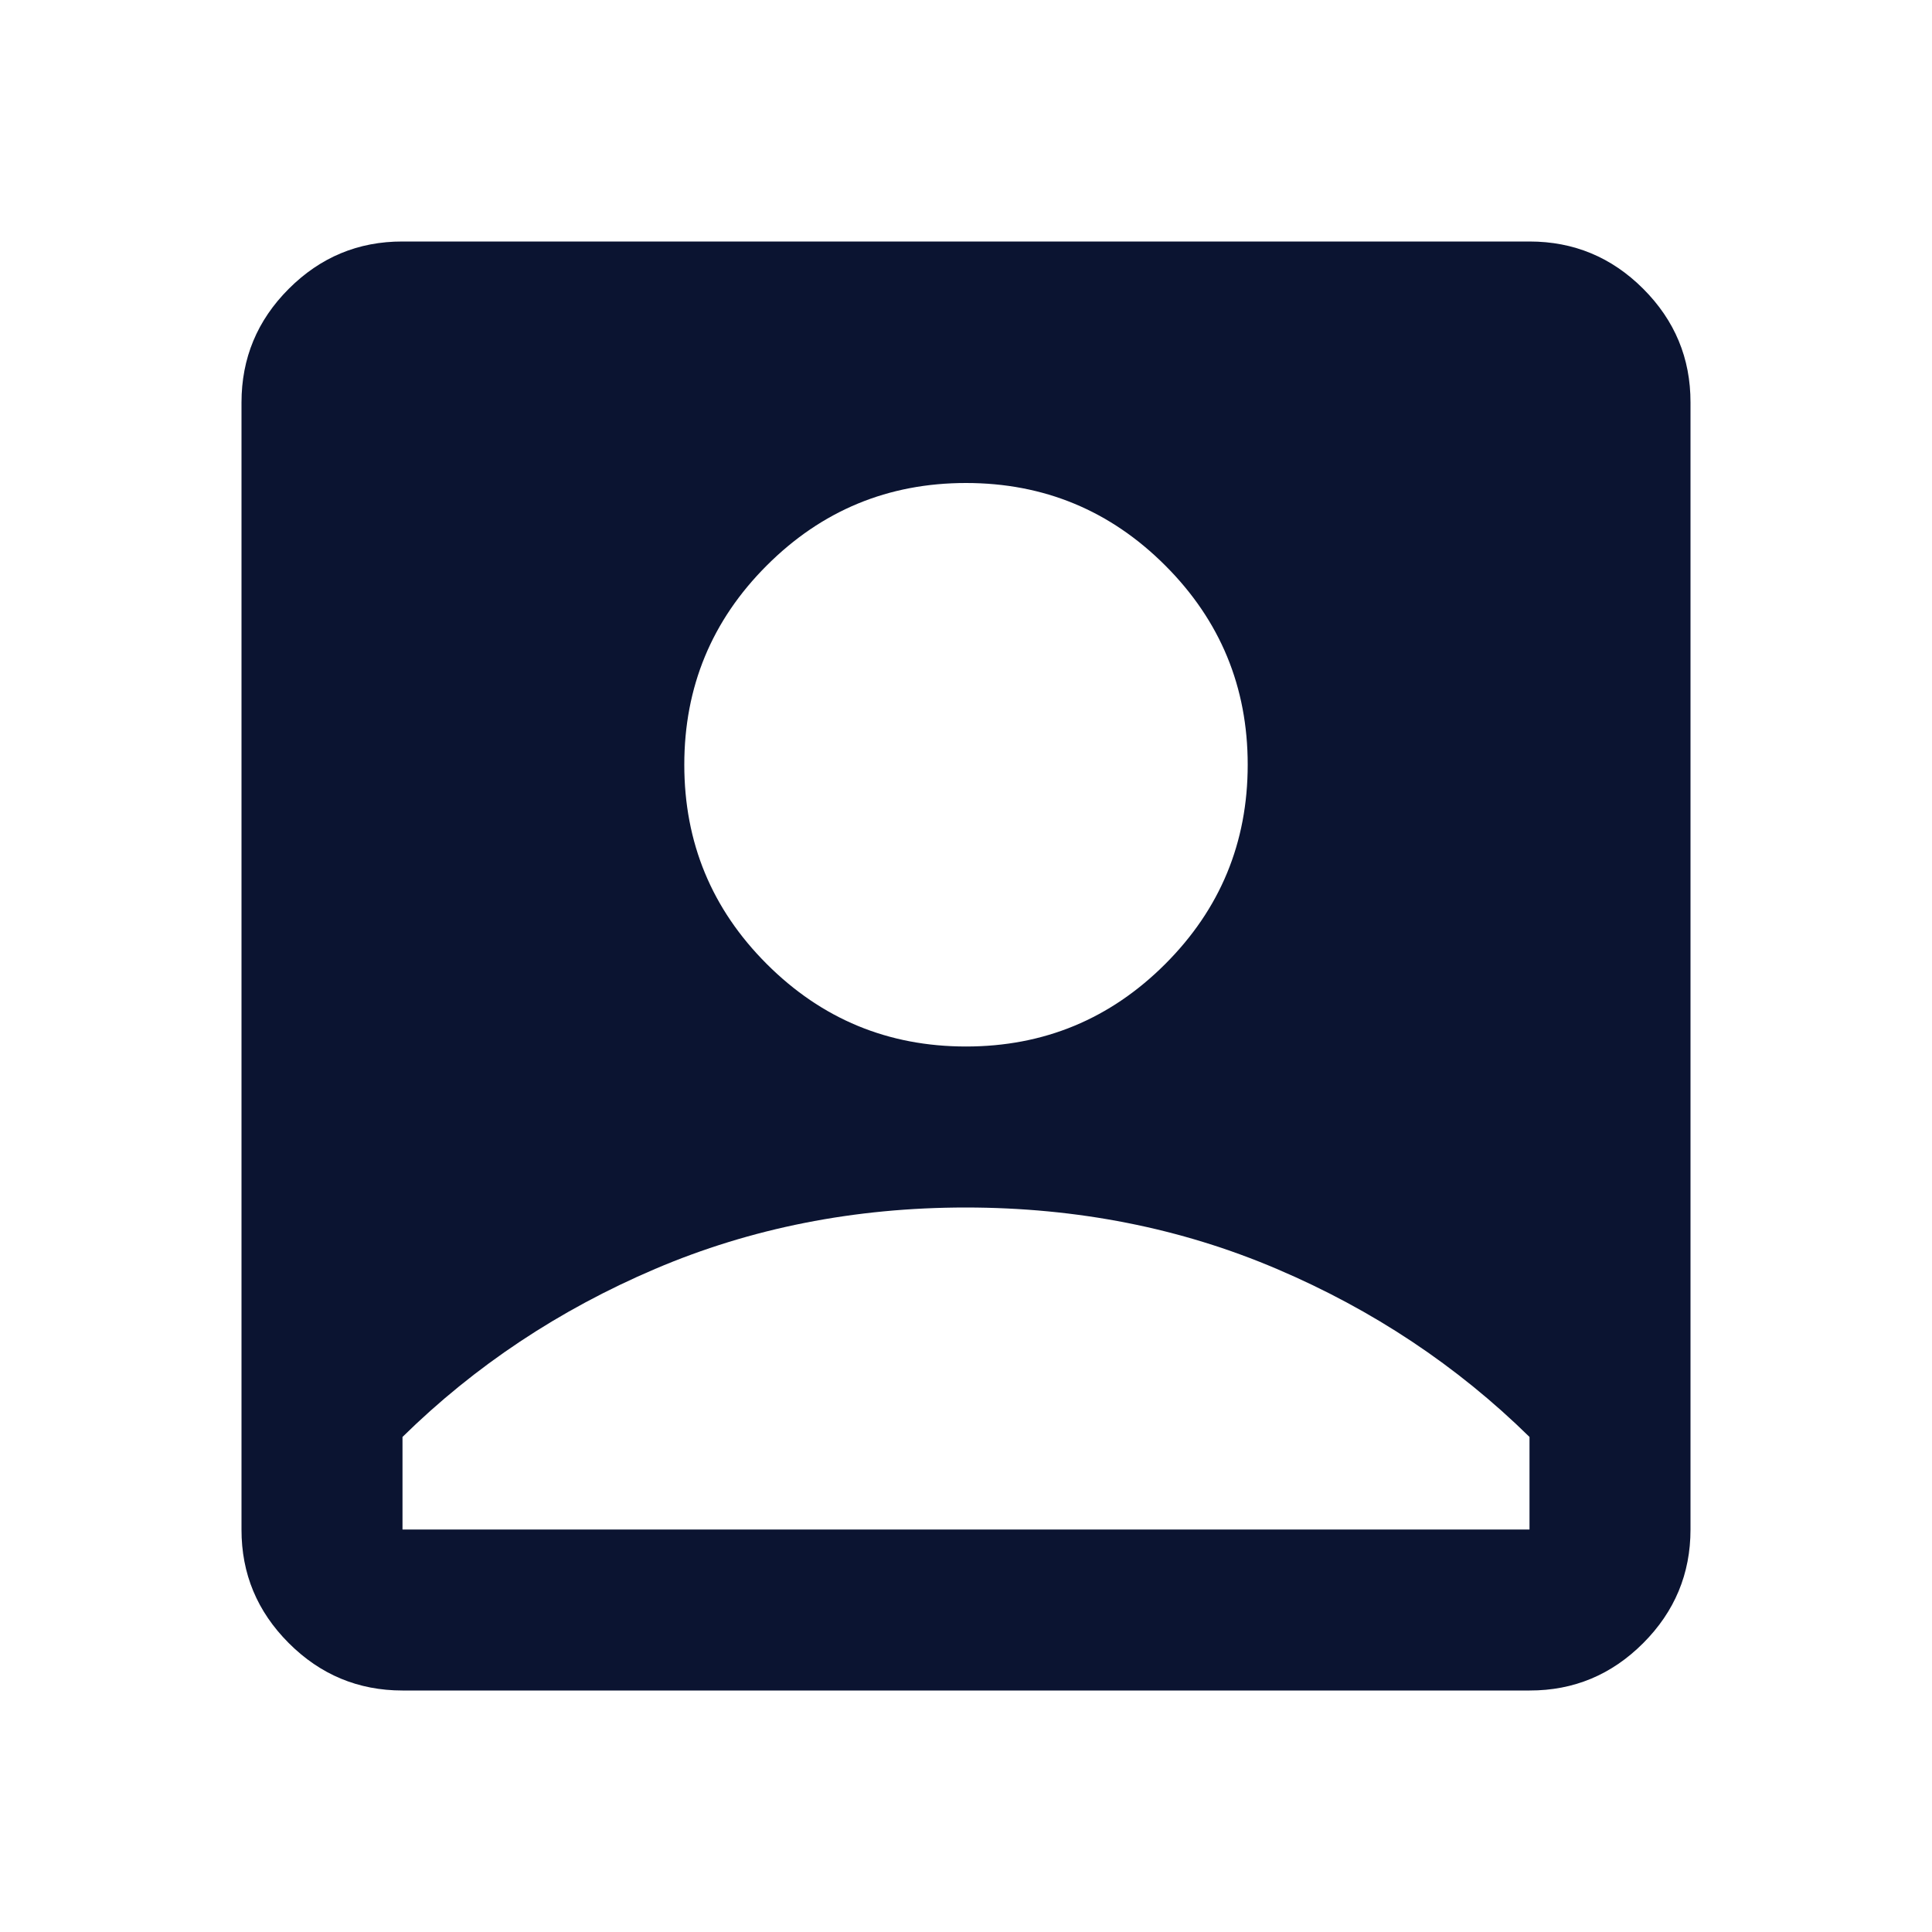 <svg width="21" height="21" viewBox="0 0 21 21" fill="none" xmlns="http://www.w3.org/2000/svg">
<path d="M10.5 11.375C11.346 11.375 12.068 11.076 12.666 10.478C13.264 9.88 13.562 9.158 13.562 8.312C13.562 7.467 13.264 6.745 12.666 6.147C12.068 5.549 11.346 5.25 10.5 5.25C9.654 5.25 8.932 5.549 8.334 6.147C7.736 6.745 7.438 7.467 7.438 8.312C7.438 9.158 7.736 9.88 8.334 10.478C8.932 11.076 9.654 11.375 10.5 11.375ZM4.375 18.375C3.894 18.375 3.482 18.203 3.139 17.86C2.796 17.517 2.624 17.106 2.625 16.625V4.375C2.625 3.894 2.796 3.482 3.139 3.139C3.482 2.796 3.894 2.624 4.375 2.625H16.625C17.106 2.625 17.518 2.796 17.861 3.139C18.204 3.482 18.376 3.894 18.375 4.375V16.625C18.375 17.106 18.203 17.518 17.86 17.861C17.517 18.204 17.106 18.376 16.625 18.375H4.375ZM4.375 16.625H16.625V15.619C15.838 14.846 14.922 14.237 13.879 13.793C12.836 13.348 11.71 13.126 10.5 13.125C9.29 13.125 8.163 13.348 7.12 13.793C6.077 14.238 5.162 14.846 4.375 15.619V16.625Z" fill="#0B1431"/>
</svg>
